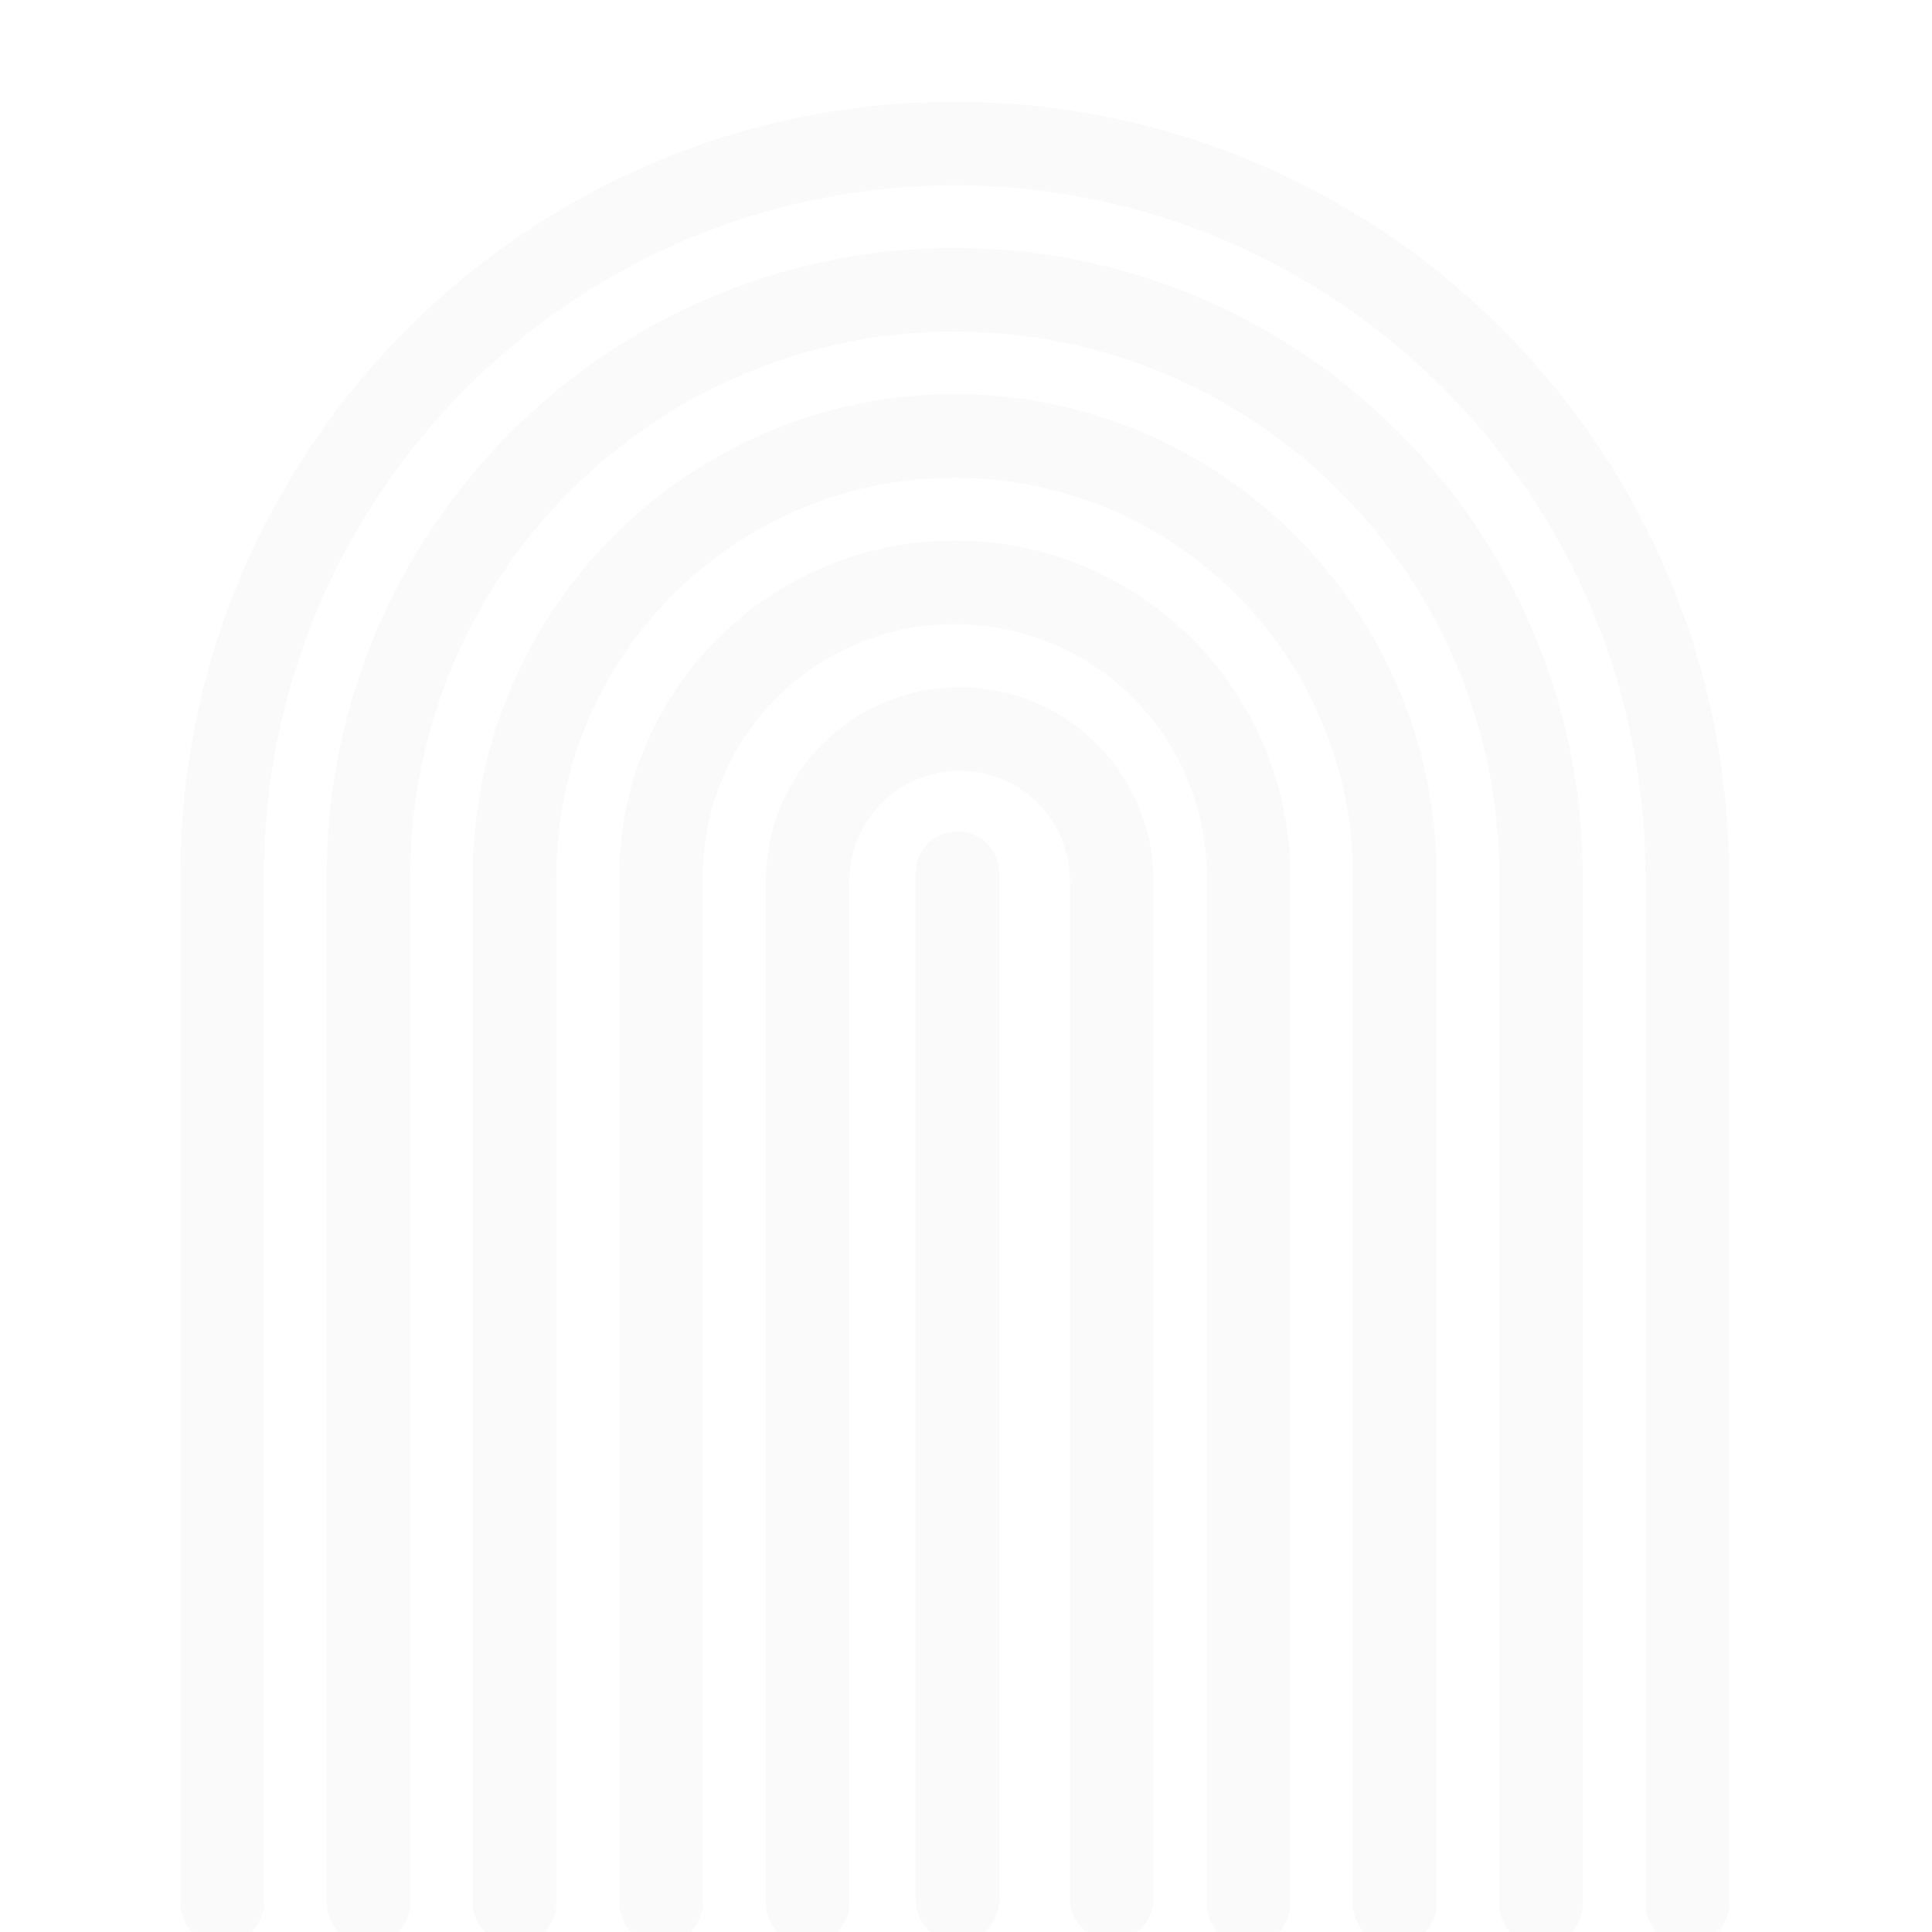 <?xml version="1.0" encoding="utf-8"?>
<svg xmlns="http://www.w3.org/2000/svg" fill="none" height="100%" overflow="visible" preserveAspectRatio="none" style="display: block;" viewBox="0 0 502 502" width="100%">
<g clip-path="url(#clip0_0_295)" id="Fiabilite 1">
<path d="M288.876 493.306V228.94C288.876 207.111 271.183 189.418 249.353 189.418C227.524 189.418 209.831 207.111 209.831 228.94V494.493" id="Vector" stroke="#1D1D1B" stroke-linecap="round" stroke-opacity="0.02" stroke-width="21.715"/>
<path d="M248.779 493.689V226.873" id="Vector_2" stroke="#1D1D1B" stroke-linecap="round" stroke-opacity="0.02" stroke-width="21.715"/>
<path d="M438.388 494.647V227.638C438.388 122.704 353.024 37.301 248.051 37.301C143.079 37.301 57.714 122.704 57.714 227.638V494.379" id="Vector_3" stroke="#1D1D1B" stroke-linecap="round" stroke-opacity="0.02" stroke-width="21.715"/>
<path d="M400.397 494.646V227.638C400.397 143.652 332.075 75.292 248.051 75.292C164.027 75.292 95.743 143.652 95.743 227.638V494.378" id="Vector_4" stroke="#1D1D1B" stroke-linecap="round" stroke-opacity="0.02" stroke-width="21.715"/>
<path d="M362.407 494.647V227.639C362.407 164.602 311.127 113.284 248.051 113.284C184.976 113.284 133.696 164.564 133.696 227.639V494.379" id="Vector_5" stroke="#1D1D1B" stroke-linecap="round" stroke-opacity="0.02" stroke-width="21.715"/>
<path d="M324.416 494.647V227.639C324.416 185.474 290.255 151.312 248.09 151.312C205.924 151.312 171.763 185.474 171.763 227.639V494.379" id="Vector_6" stroke="#1D1D1B" stroke-linecap="round" stroke-opacity="0.02" stroke-width="21.715"/>
</g>
<defs>
<clipPath id="clip0_0_295">
<rect fill="white" height="502" width="502"/>
</clipPath>
</defs>
</svg>
